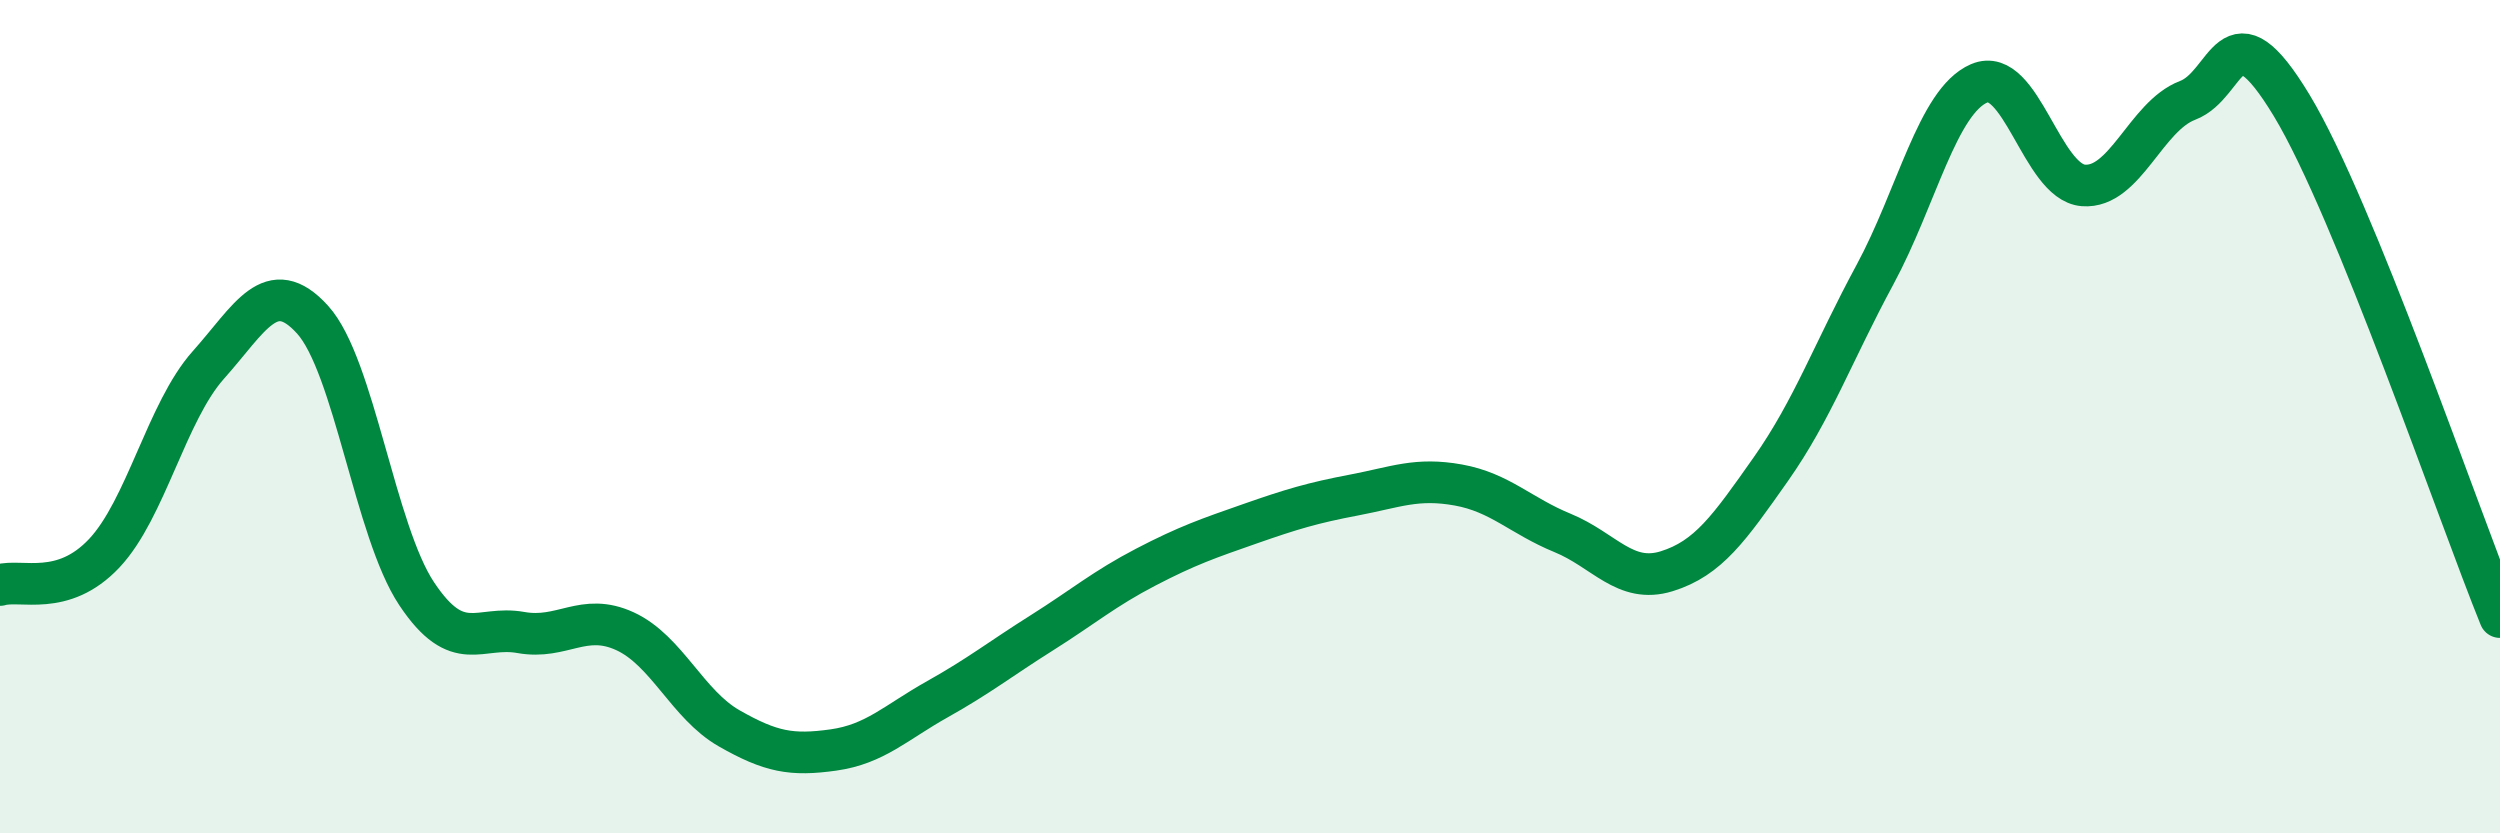 
    <svg width="60" height="20" viewBox="0 0 60 20" xmlns="http://www.w3.org/2000/svg">
      <path
        d="M 0,14.04 C 0.5,13.89 1.5,14.34 2.5,13.28 C 3.5,12.22 4,9.88 5,8.76 C 6,7.64 6.5,6.57 7.5,7.67 C 8.5,8.77 9,12.75 10,14.25 C 11,15.75 11.5,15 12.5,15.18 C 13.5,15.36 14,14.69 15,15.15 C 16,15.61 16.5,16.91 17.5,17.48 C 18.5,18.05 19,18.14 20,18 C 21,17.86 21.5,17.34 22.5,16.78 C 23.5,16.22 24,15.82 25,15.19 C 26,14.56 26.5,14.13 27.5,13.61 C 28.5,13.09 29,12.92 30,12.57 C 31,12.22 31.5,12.07 32.5,11.88 C 33.5,11.69 34,11.46 35,11.64 C 36,11.82 36.5,12.38 37.5,12.79 C 38.5,13.2 39,14.02 40,13.71 C 41,13.4 41.5,12.68 42.5,11.26 C 43.5,9.84 44,8.44 45,6.59 C 46,4.74 46.5,2.43 47.5,2 C 48.5,1.57 49,4.37 50,4.45 C 51,4.53 51.5,2.79 52.5,2.41 C 53.5,2.03 53.5,0.05 55,2.53 C 56.5,5.01 59,12.35 60,14.81L60 20L0 20Z"
        fill="#008740"
        opacity="0.1"
        stroke-linecap="round"
        stroke-linejoin="round"
      />
      <path
        d="M 0,14.04 C 0.5,13.89 1.5,14.34 2.5,13.28 C 3.5,12.22 4,9.88 5,8.76 C 6,7.64 6.5,6.57 7.5,7.67 C 8.5,8.77 9,12.75 10,14.25 C 11,15.75 11.5,15 12.5,15.18 C 13.5,15.36 14,14.69 15,15.15 C 16,15.61 16.5,16.91 17.5,17.48 C 18.5,18.05 19,18.14 20,18 C 21,17.86 21.5,17.34 22.5,16.78 C 23.5,16.22 24,15.82 25,15.19 C 26,14.56 26.5,14.13 27.5,13.61 C 28.5,13.09 29,12.92 30,12.57 C 31,12.22 31.5,12.07 32.5,11.88 C 33.5,11.69 34,11.46 35,11.64 C 36,11.82 36.5,12.38 37.5,12.79 C 38.5,13.2 39,14.02 40,13.71 C 41,13.4 41.5,12.68 42.5,11.26 C 43.5,9.84 44,8.44 45,6.59 C 46,4.74 46.5,2.43 47.5,2 C 48.5,1.57 49,4.37 50,4.45 C 51,4.53 51.5,2.79 52.5,2.41 C 53.5,2.03 53.5,0.05 55,2.53 C 56.5,5.01 59,12.35 60,14.81"
        stroke="#008740"
        stroke-width="1"
        fill="none"
        stroke-linecap="round"
        stroke-linejoin="round"
      />
    </svg>
  